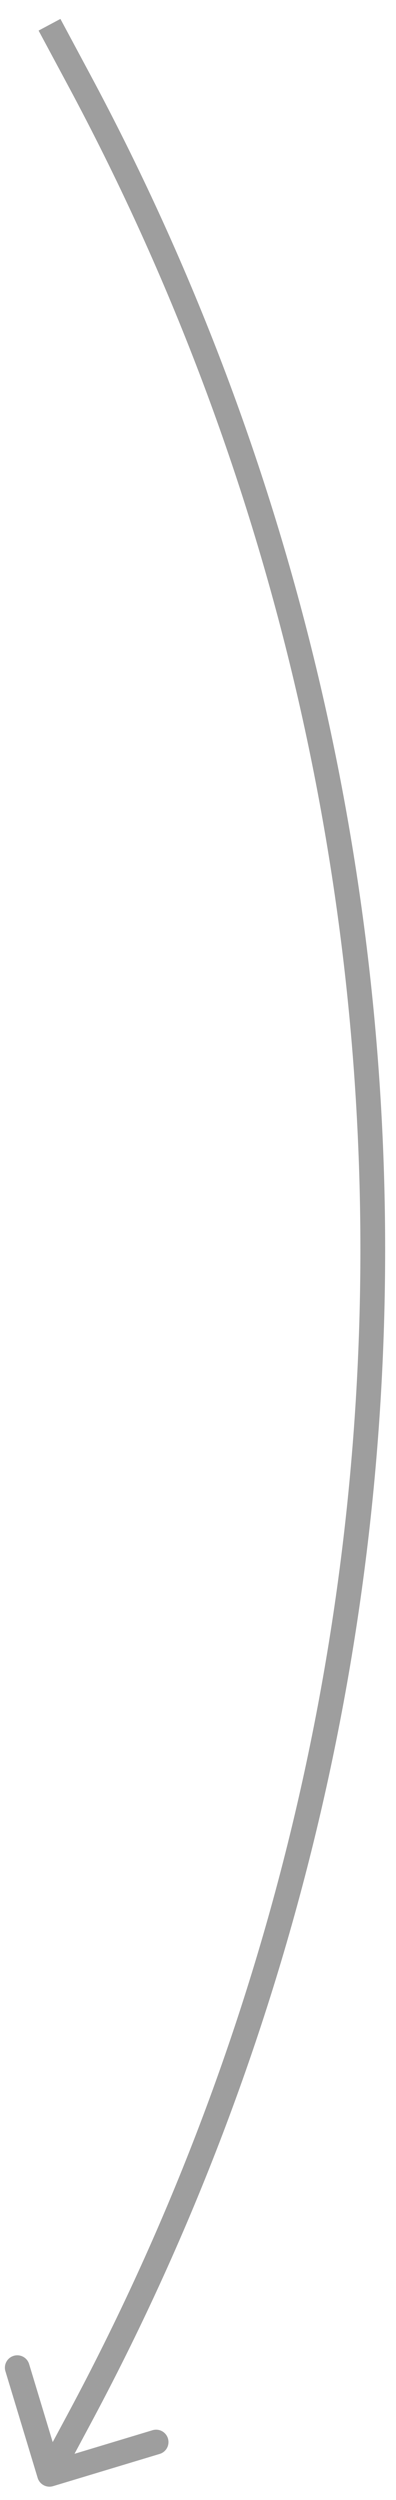 <?xml version="1.0" encoding="UTF-8"?> <svg xmlns="http://www.w3.org/2000/svg" width="16" height="101" viewBox="0 0 16 101" fill="none"> <path d="M3.208 3.254L2.767 3.49L2.767 3.49L3.208 3.254ZM3.208 97.706L3.648 97.942L3.648 97.942L3.208 97.706ZM2.145 100.439C1.88 100.519 1.601 100.369 1.521 100.105L0.219 95.797C0.139 95.533 0.289 95.254 0.553 95.174C0.818 95.094 1.097 95.243 1.177 95.508L2.334 99.337L6.163 98.179C6.427 98.099 6.706 98.249 6.786 98.513C6.866 98.778 6.717 99.057 6.452 99.137L2.145 100.439ZM2.441 0.764L3.648 3.018L2.767 3.49L1.559 1.236L2.441 0.764ZM3.648 97.942L2.441 100.196L1.559 99.724L2.767 97.47L3.648 97.942ZM3.648 3.018C19.533 32.666 19.533 68.294 3.648 97.942L2.767 97.47C18.493 68.117 18.493 32.843 2.767 3.49L3.648 3.018Z" fill="#9E9E9E"></path> </svg> 